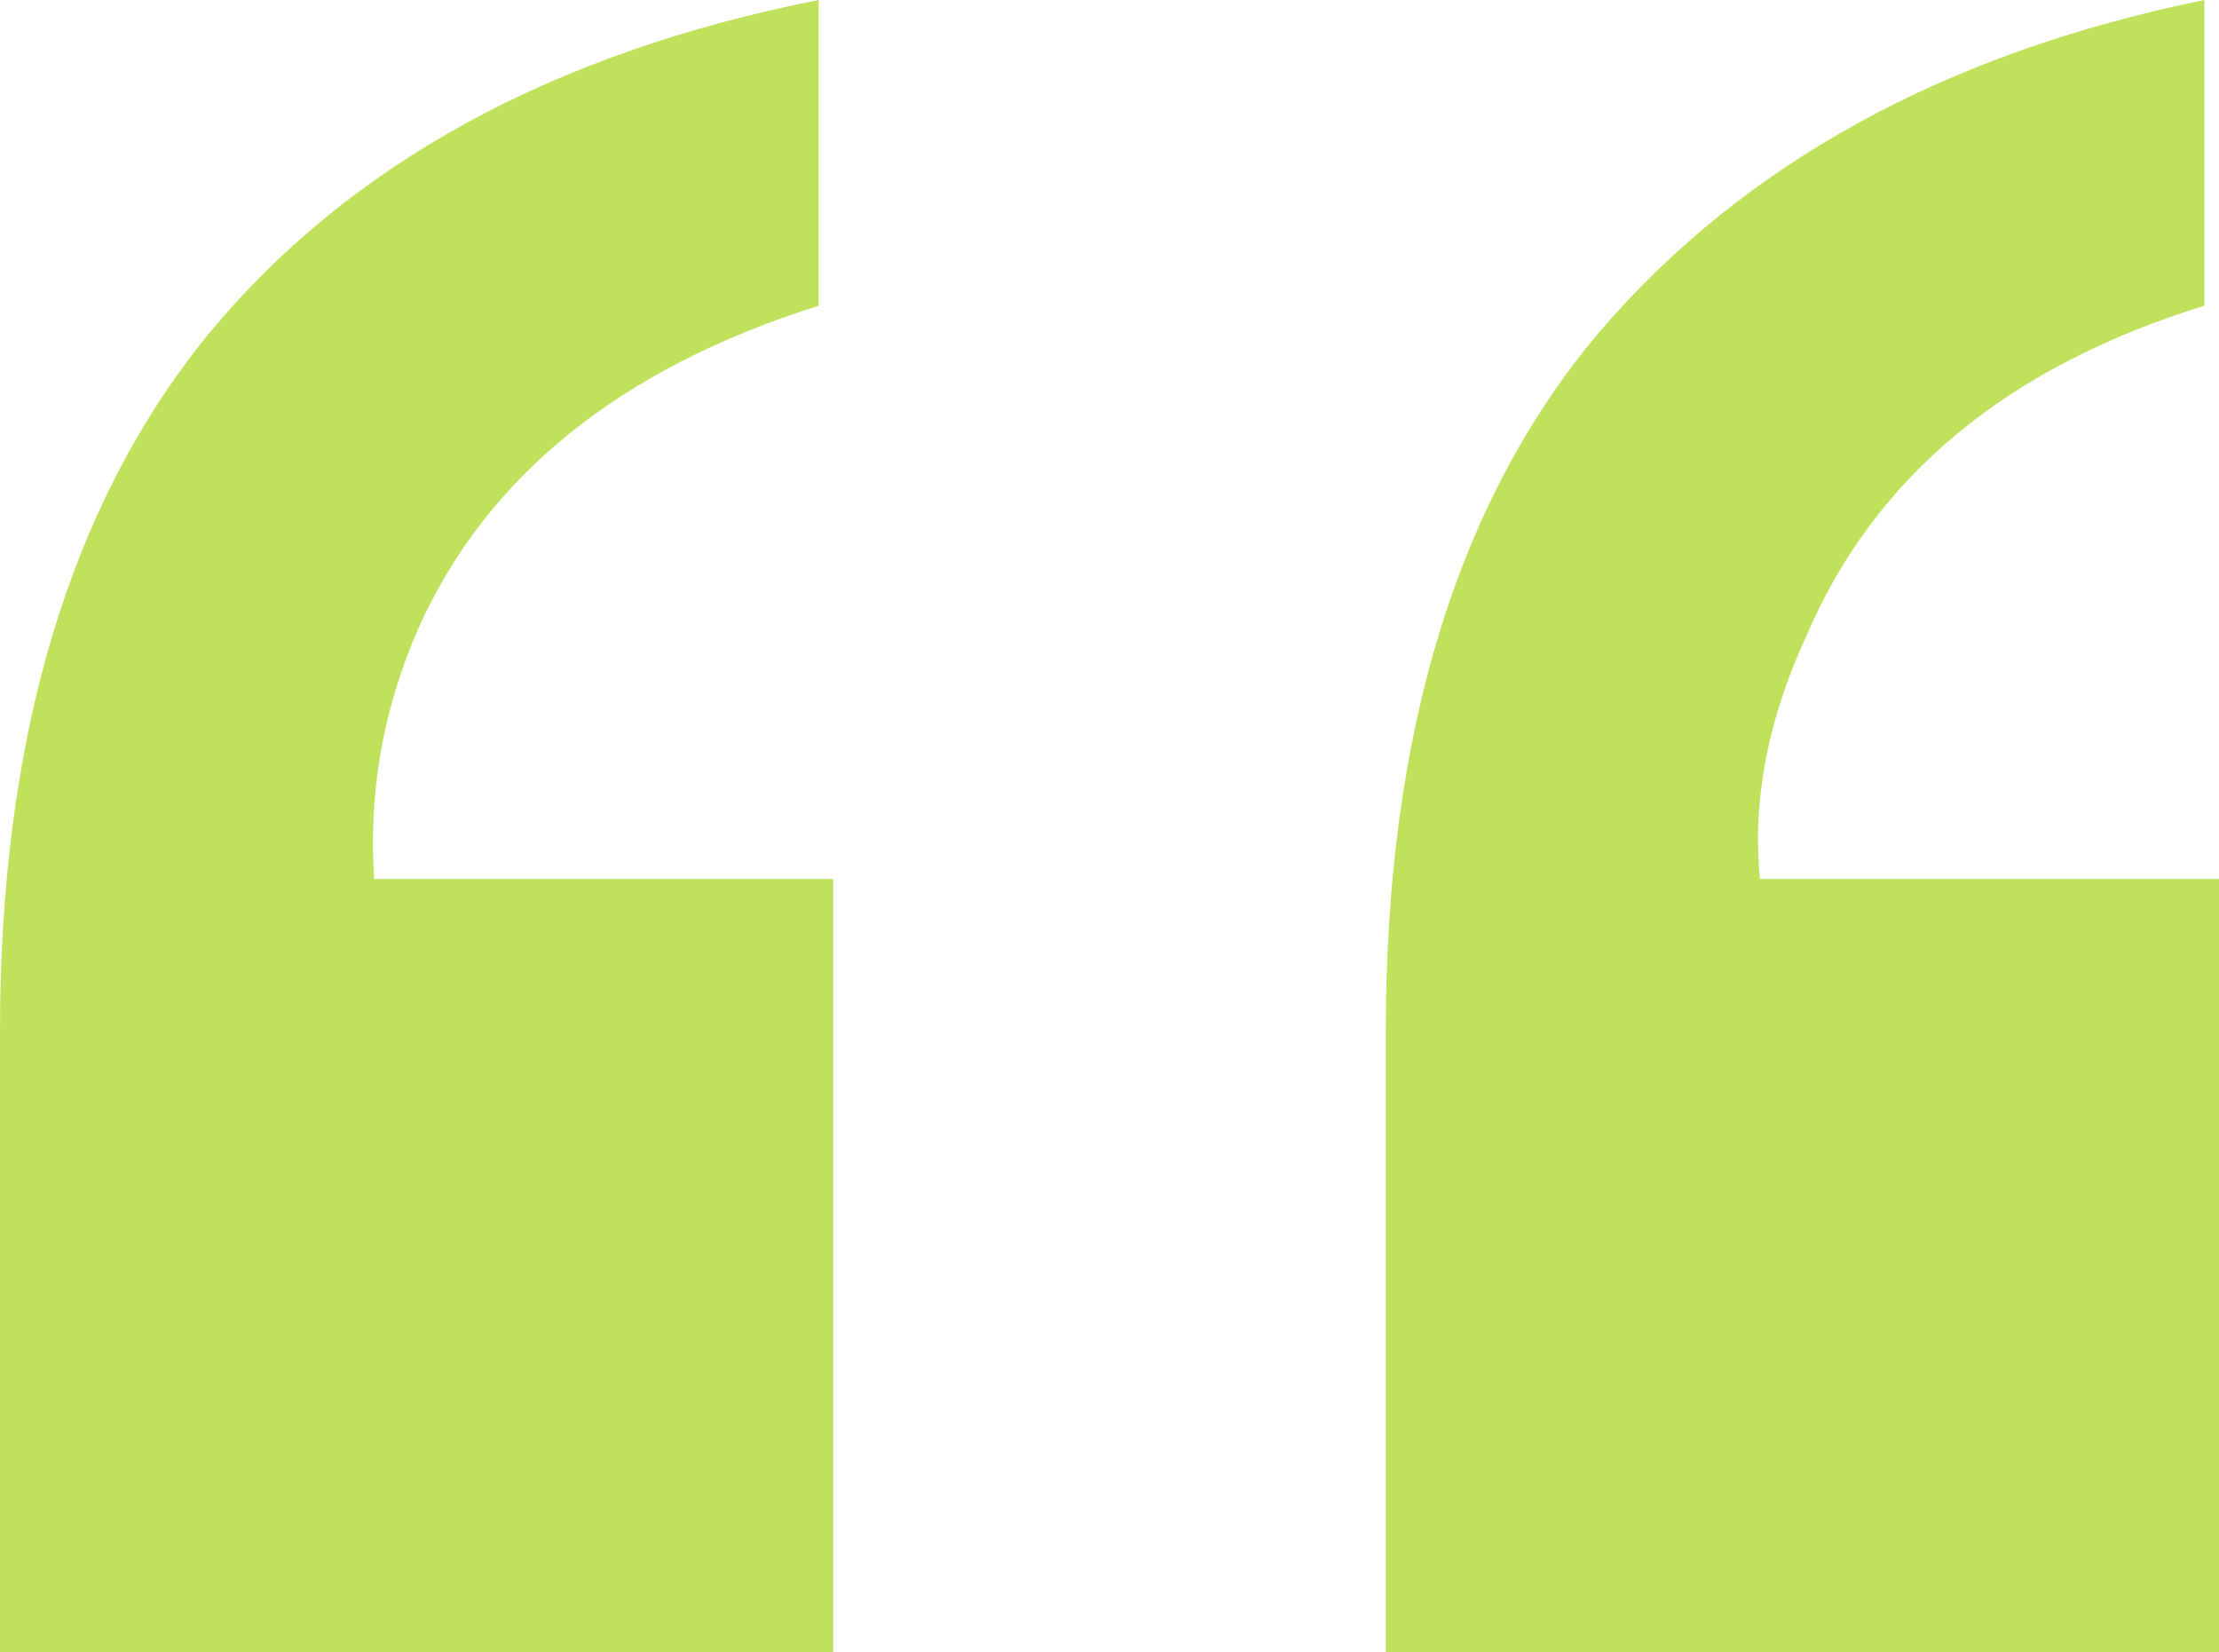 <svg xmlns="http://www.w3.org/2000/svg" width="90" height="67" viewBox="0 0 90 67" fill="none"><path d="M0 67L0 41.845C0 29.924 2.806 20.505 8.419 13.591C14.111 6.676 22.372 2.146 33.202 0V12.399C25.138 14.942 19.723 19.313 16.956 25.512C15.534 28.771 14.941 32.149 15.178 35.646L33.794 35.646V67H0ZM89.407 12.399C81.423 14.862 76.047 19.313 73.281 25.751C71.7 29.168 71.067 32.467 71.383 35.646L90 35.646L90 67L56.206 67V41.845C56.206 29.765 59.091 20.307 64.862 13.472C70.712 6.636 78.893 2.146 89.407 0V12.399Z" fill="#BFE15C"></path></svg>